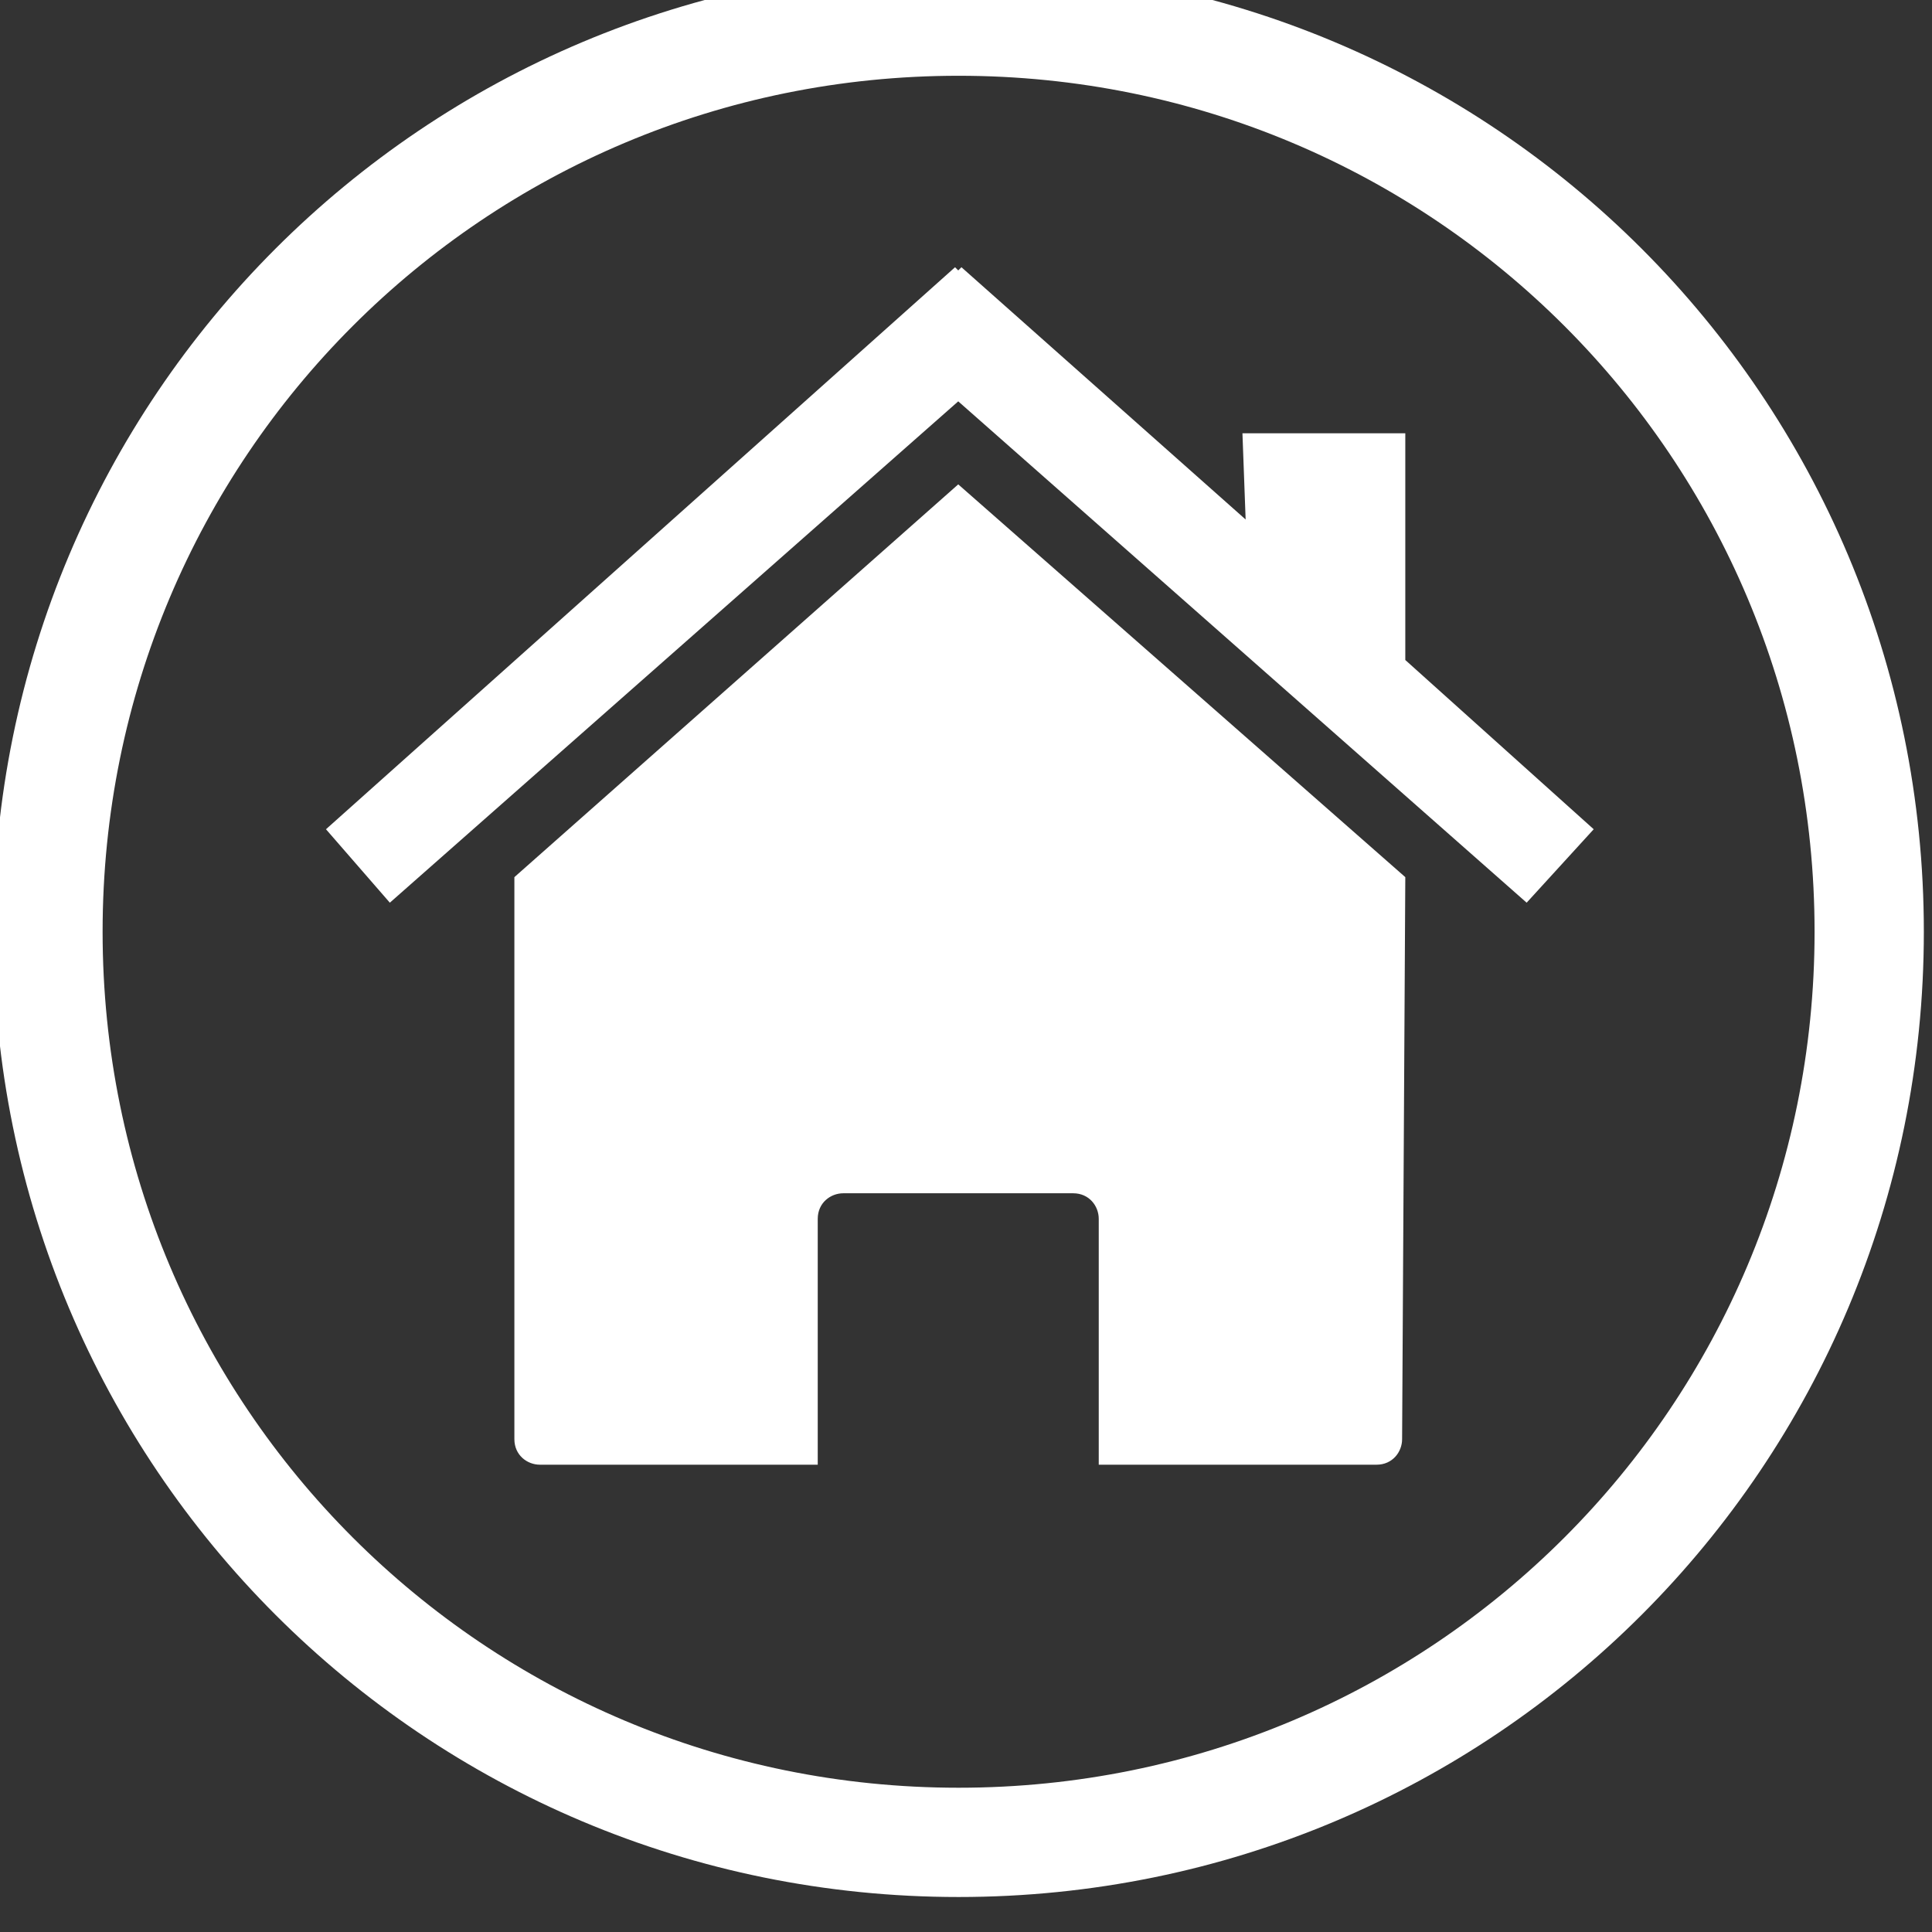 <?xml version="1.0" encoding="UTF-8" standalone="no"?>
<!DOCTYPE svg PUBLIC "-//W3C//DTD SVG 1.1//EN" "http://www.w3.org/Graphics/SVG/1.1/DTD/svg11.dtd">
<svg width="100%" height="100%" viewBox="0 0 53 53" version="1.1" xmlns="http://www.w3.org/2000/svg" xmlns:xlink="http://www.w3.org/1999/xlink" xml:space="preserve" xmlns:serif="http://www.serif.com/" style="fill-rule:evenodd;clip-rule:evenodd;stroke-linejoin:round;stroke-miterlimit:2;">
    <rect x="0" y="0" width="53" height="53" fill="#333333" stroke="none"/>
    <g transform="matrix(1,0,0,1,-504.764,-2583.31)">
        <g transform="matrix(0.8,0,0,0.8,109.08,500.054)">
            <g transform="matrix(1.201,0,0,1.201,453.254,2563.36)">
                <path d="M61.8,34.5C47.4,34.5 35.8,46.1 35.8,60.5C35.8,74.9 47.4,86.5 61.8,86.5C76.2,86.5 87.8,74.9 87.8,60.5C87.8,46.1 76.2,34.5 61.8,34.5Z" style="fill:none;fill-rule:nonzero;stroke:white;stroke-width:3.12px;"/>
            </g>
            <g transform="matrix(1.095,0,0,1.095,459.793,2568.01)">
                <path d="M75.8,60.4L61.8,48.1L47.9,60.4L47.9,78C47.9,78.5 48.3,78.8 48.7,78.8L57.4,78.8L57.4,71.1C57.4,70.6 57.8,70.3 58.2,70.3L65.4,70.3C65.9,70.3 66.2,70.7 66.2,71.1L66.2,78.8L74.9,78.8C75.4,78.8 75.7,78.4 75.7,78L75.8,60.4Z" style="fill:white;fill-rule:nonzero;"/>
            </g>
            <g transform="matrix(1.095,0,0,1.095,459.793,2568.01)">
                <path d="M75.8,53.6L75.8,46.5L70.7,46.5L70.8,49.2L61.9,41.3L61.8,41.4L61.7,41.3L42,58.9L44,61.2L61.8,45.5L79.6,61.2L81.7,58.9L75.8,53.6Z" style="fill:white;fill-rule:nonzero;"/>
            </g>
        </g>
    </g>
</svg>
